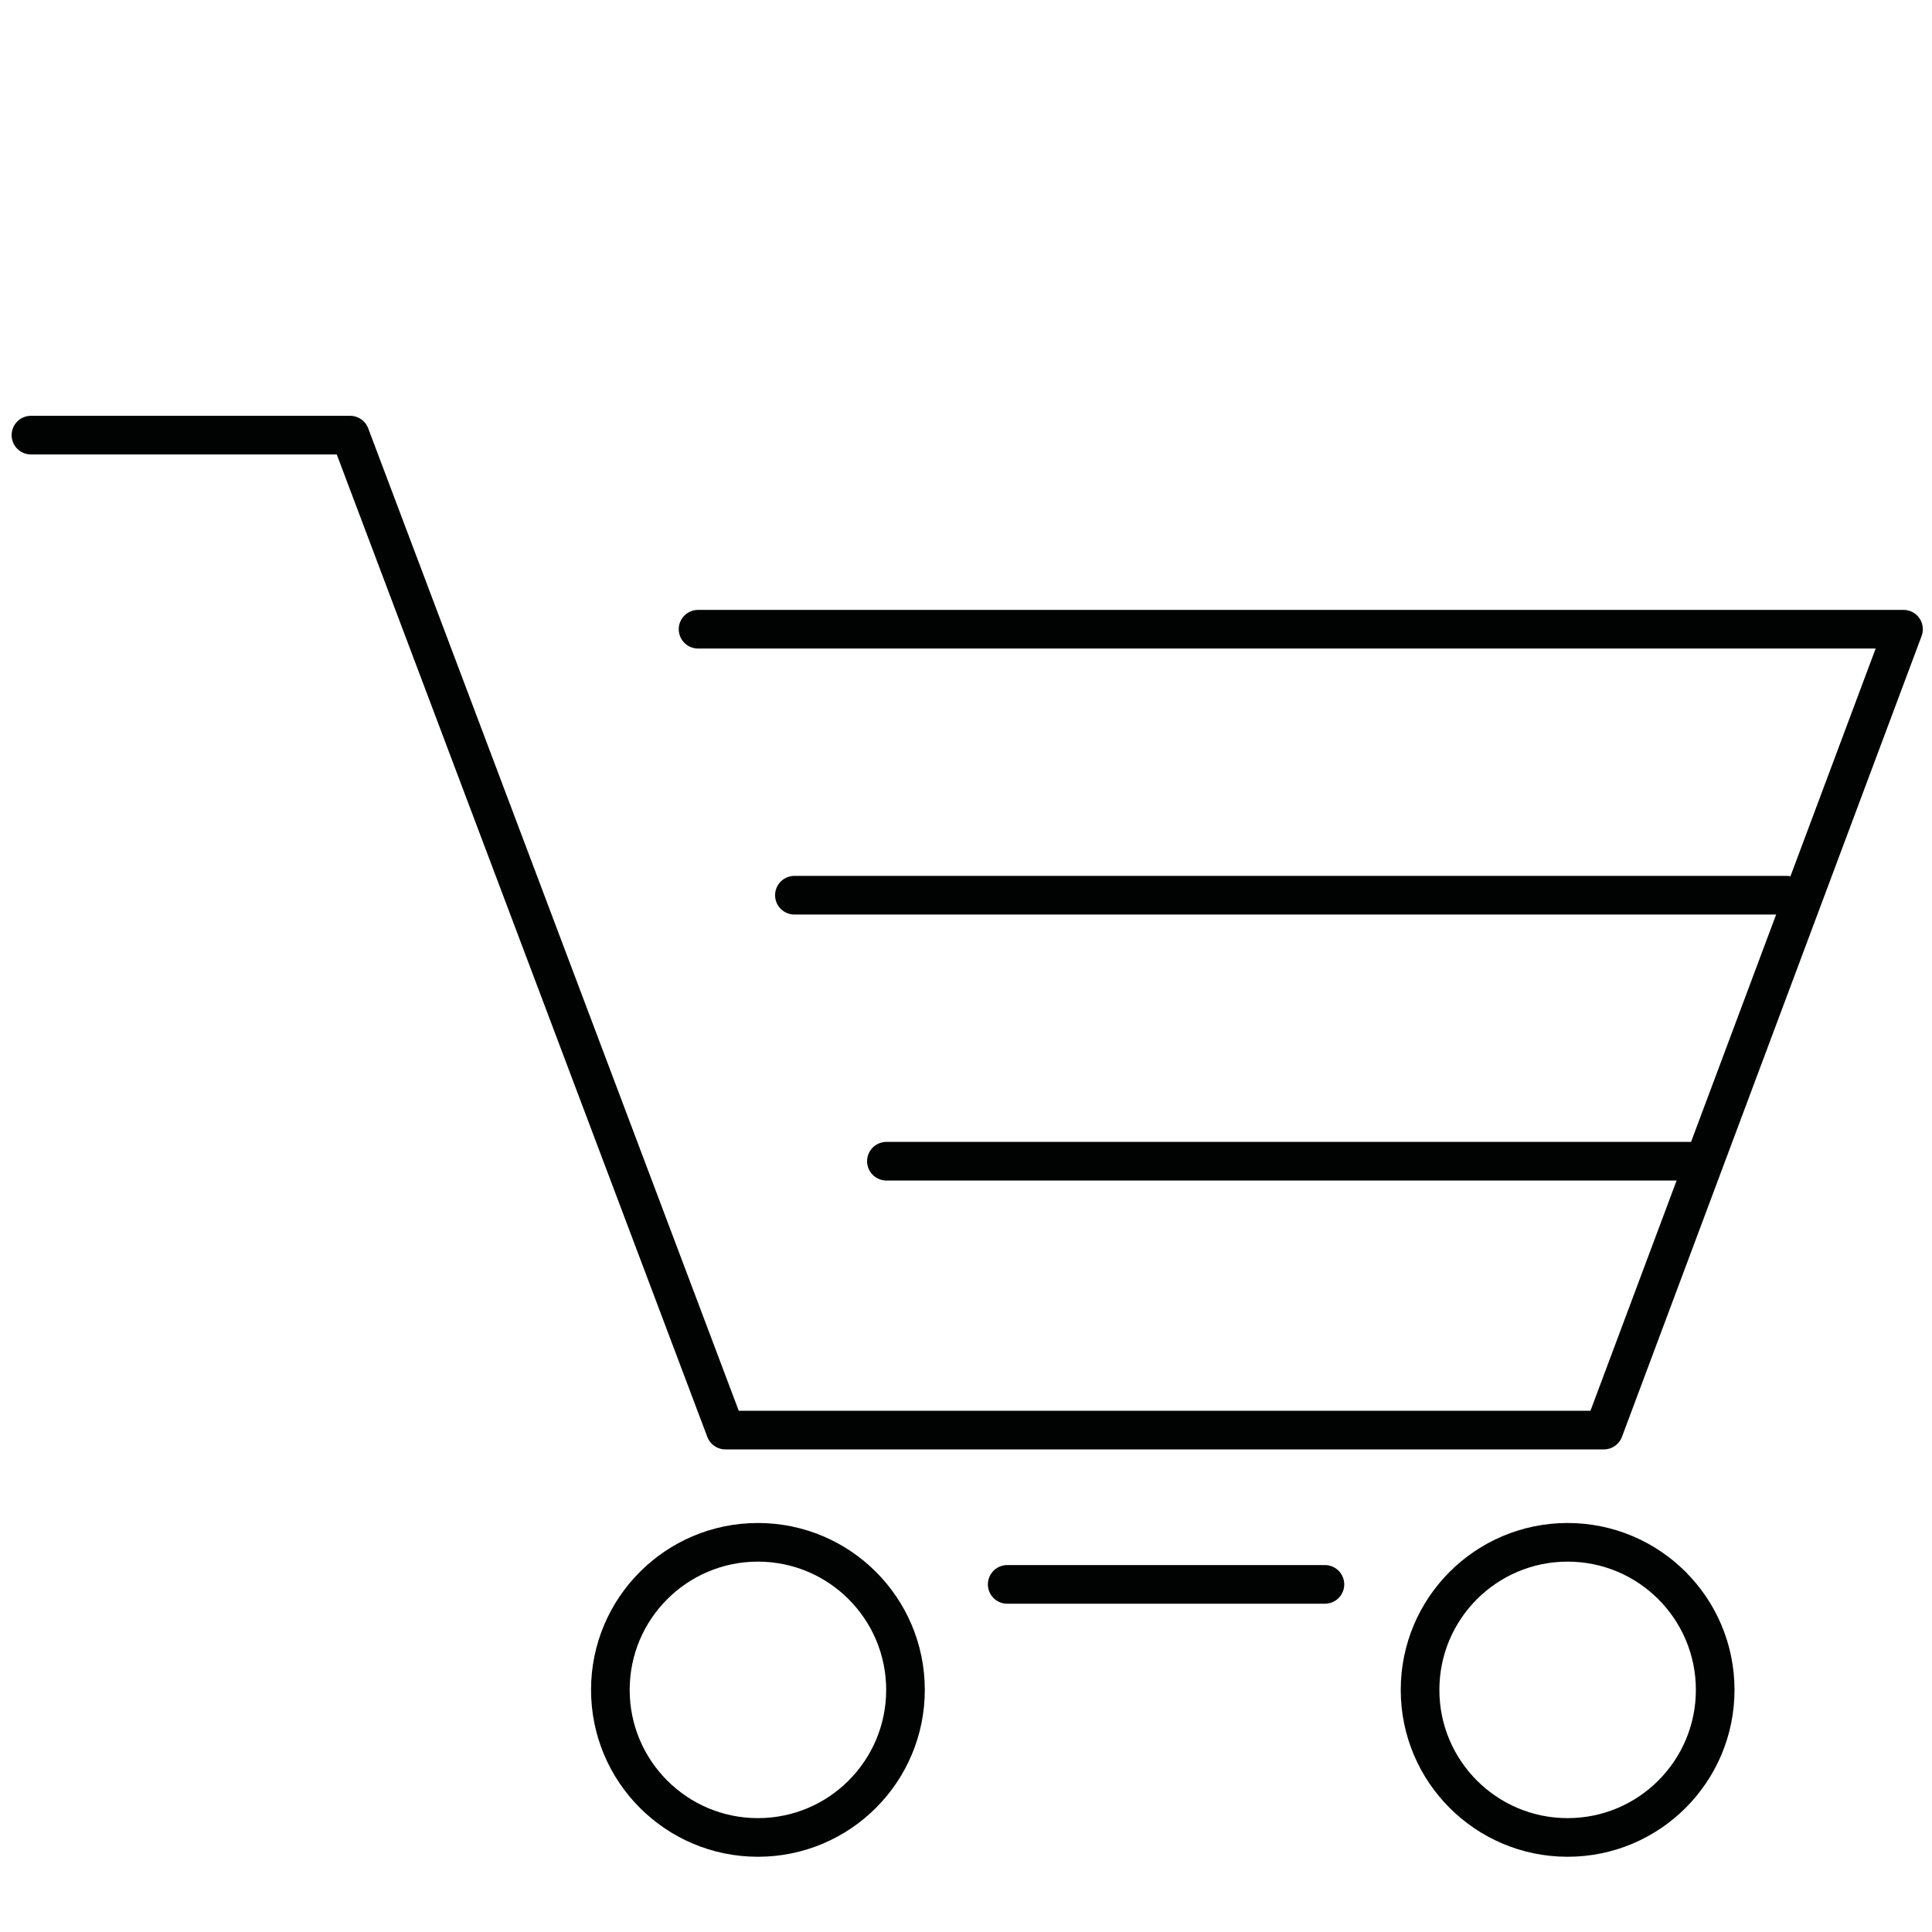 <?xml version="1.0" encoding="UTF-8"?>
<svg id="Calque_1" xmlns="http://www.w3.org/2000/svg" version="1.1" xmlns:x="http://ns.adobe.com/Extensibility/1.0/" viewBox="0 0 500 500">
  <!-- Generator: Adobe Illustrator 29.4.0, SVG Export Plug-In . SVG Version: 2.1.0 Build 152)  -->
  <defs>
    <style>
      .st0 {
        stroke-linecap: round;
        stroke-linejoin: round;
      }

      .st0, .st1 {
        fill: none;
        stroke: #010202;
        stroke-width: 10px;
      }

      .st1 {
        stroke-miterlimit: 10;
      }
    </style>
  </defs>
  <g id="SICT">
    <g id="Calque_126">
      <circle class="st1" cx="196.15" cy="437.34" r="38.19"/>
      <circle class="st1" cx="405.7" cy="437.34" r="38.19"/>
      <line class="st0" x1="260.66" y1="410.04" x2="342.89" y2="410.04"/>
      <line class="st0" x1="462.34" y1="231.68" x2="205.59" y2="231.68"/>
      <line class="st0" x1="229.4" y1="300.52" x2="439.27" y2="300.52"/>
      <polyline class="st0" points="8.01 112.61 90.61 112.61 187.73 370.1 415.08 370.1 492.63 162.84 180.66 162.84"/>
    </g>
  </g>
</svg>